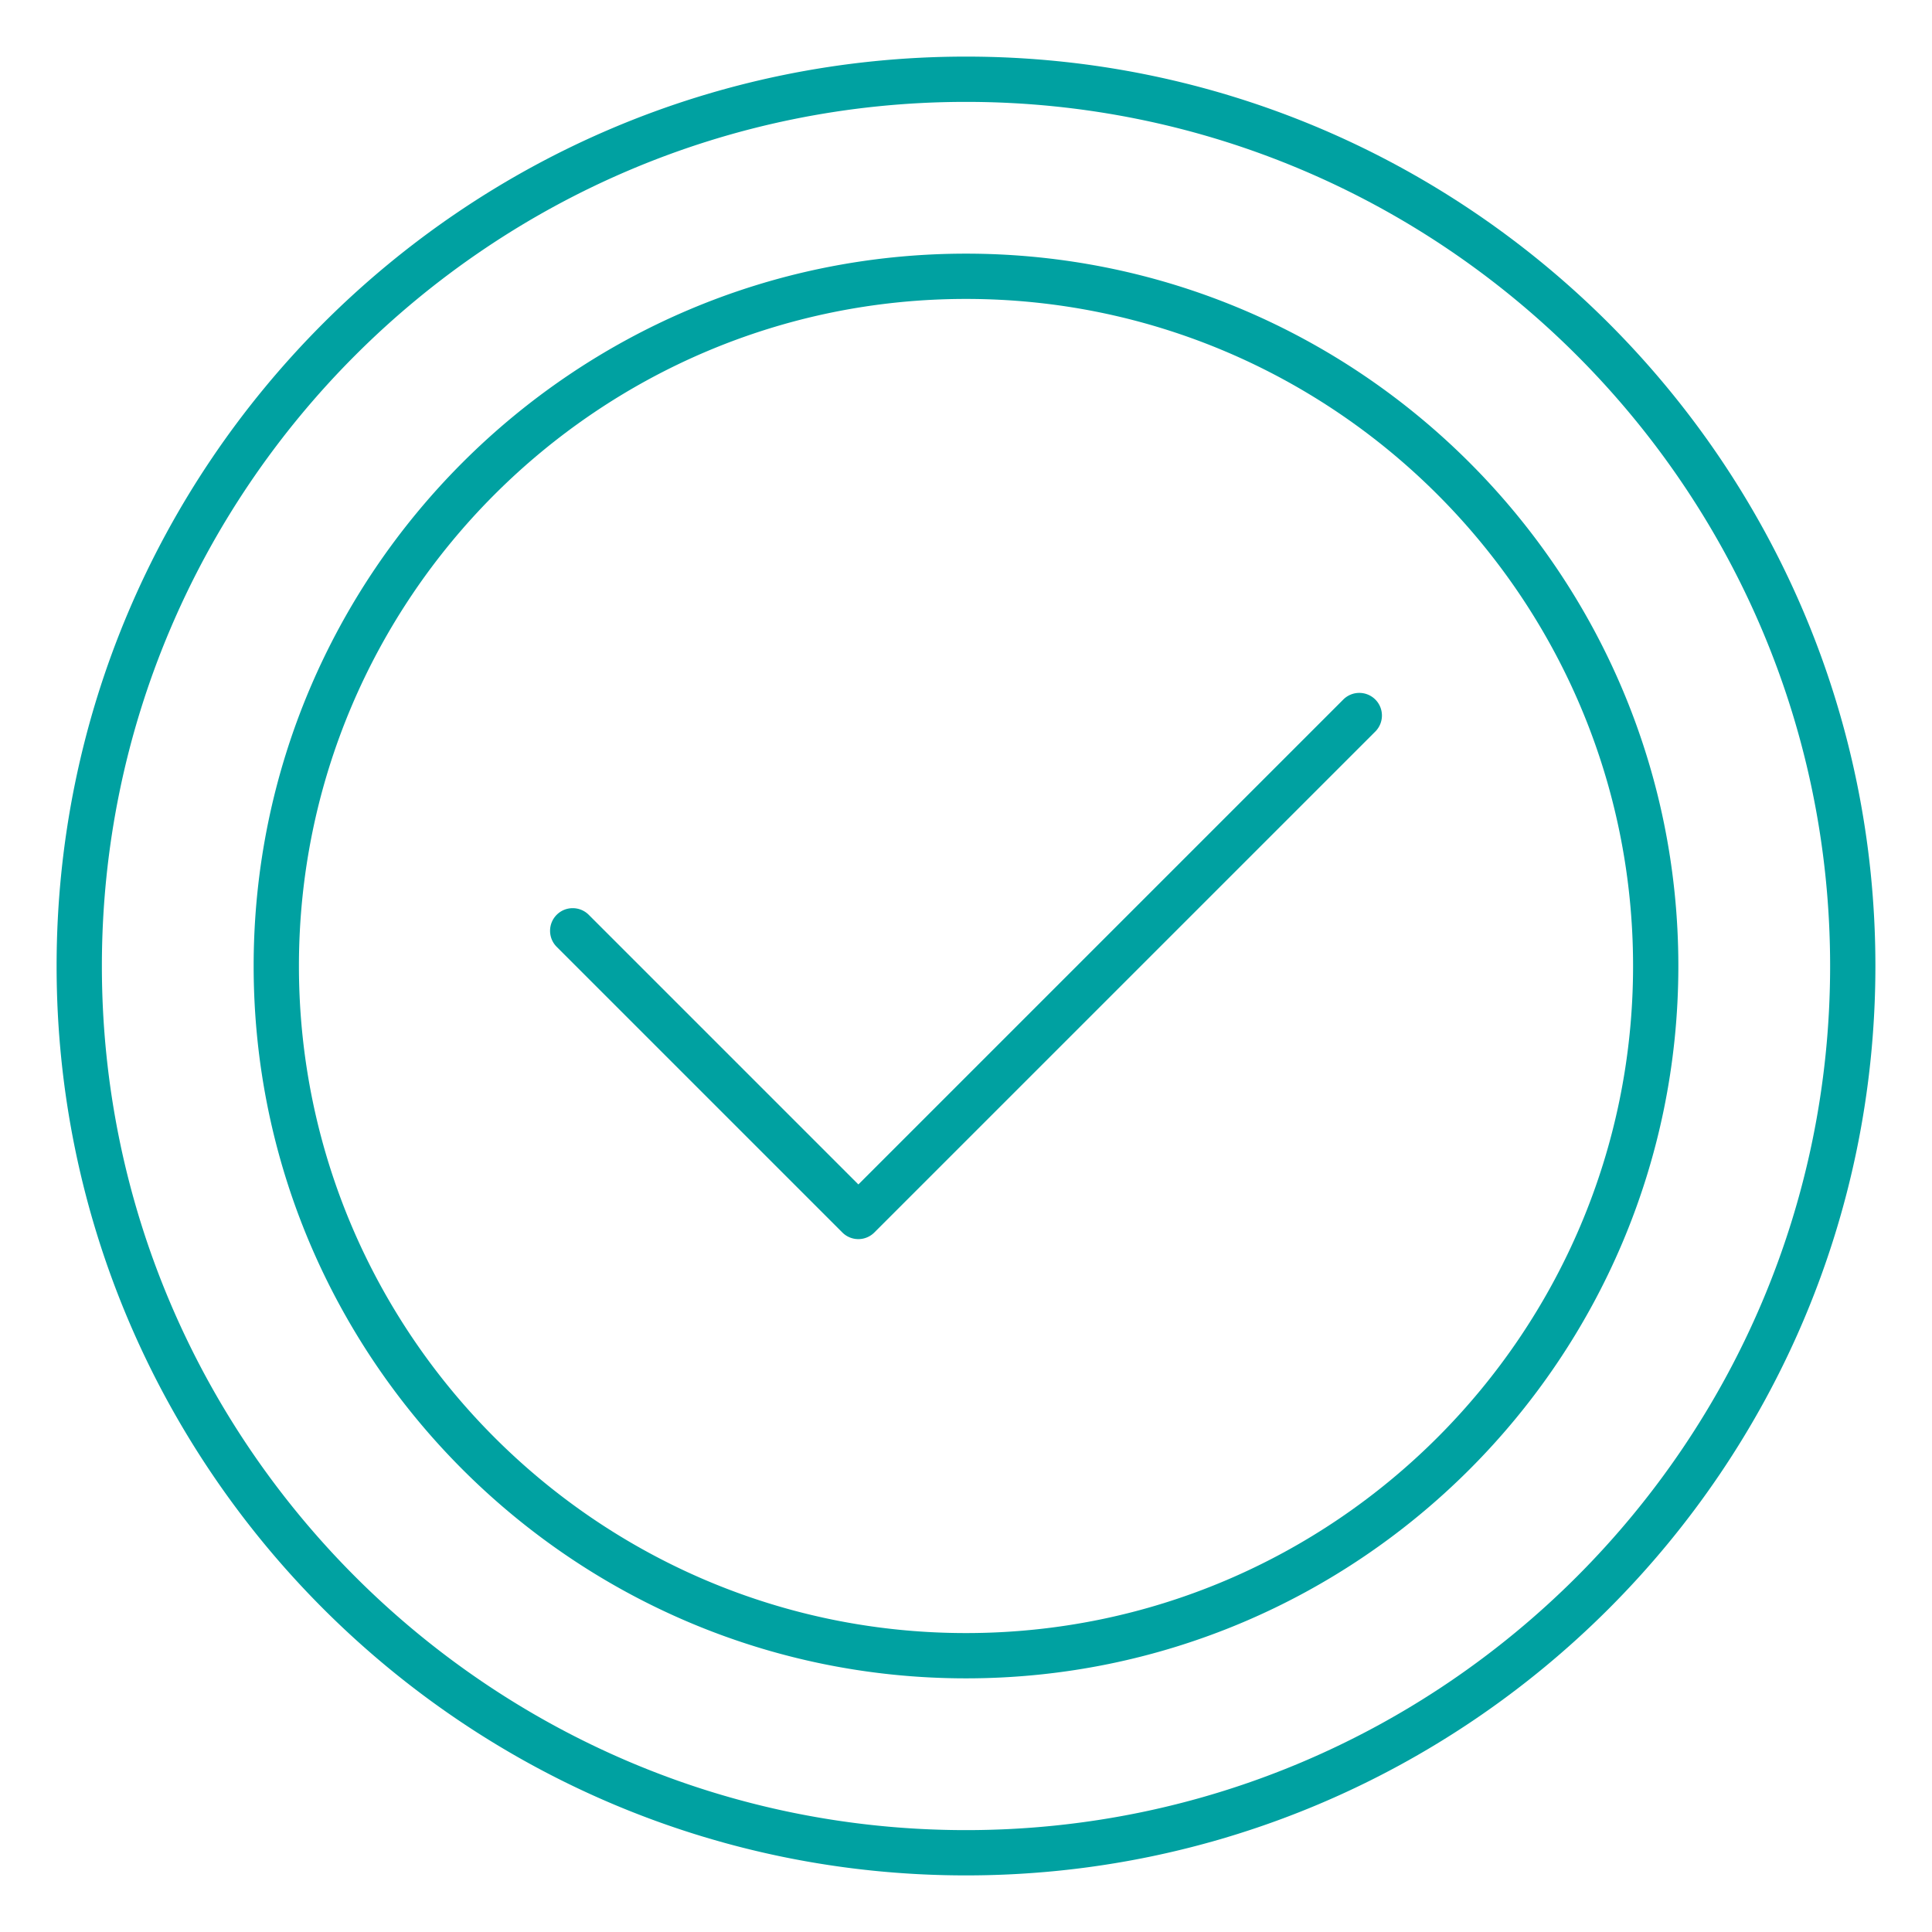 <svg xmlns="http://www.w3.org/2000/svg" version="1.1" xmlns:xlink="http://www.w3.org/1999/xlink"  x="0" y="0" viewBox="0 0 512 512" style="enable-background:new 0 0 512 512" xml:space="preserve" class=""><g><path d="M256 67.22C151.91 67.22 67.22 151.91 67.22 256S151.91 444.78 256 444.78 444.78 360.09 444.78 256 360.09 67.22 256 67.22zm0 365.56c-97.48 0-176.78-79.3-176.78-176.78S158.52 79.22 256 79.22 432.78 158.52 432.78 256 353.48 432.78 256 432.78zM256 15C123.11 15 15 123.11 15 256s108.11 241 241 241 241-108.11 241-241S388.89 15 256 15zm0 470C129.73 485 27 382.27 27 256S129.73 27 256 27s229 102.73 229 229-102.73 229-229 229zm108.47-299.62c2.34 2.34 2.34 6.14 0 8.49L231.71 326.62a5.991 5.991 0 0 1-8.48 0l-75.7-75.7c-2.34-2.34-2.34-6.14 0-8.49 2.34-2.34 6.14-2.34 8.49 0l71.46 71.46 128.51-128.51a6 6 0 0 1 8.48 0z" fill="#00a1a1" opacity="1" data-original="#000000" class=""></path></g></svg>
